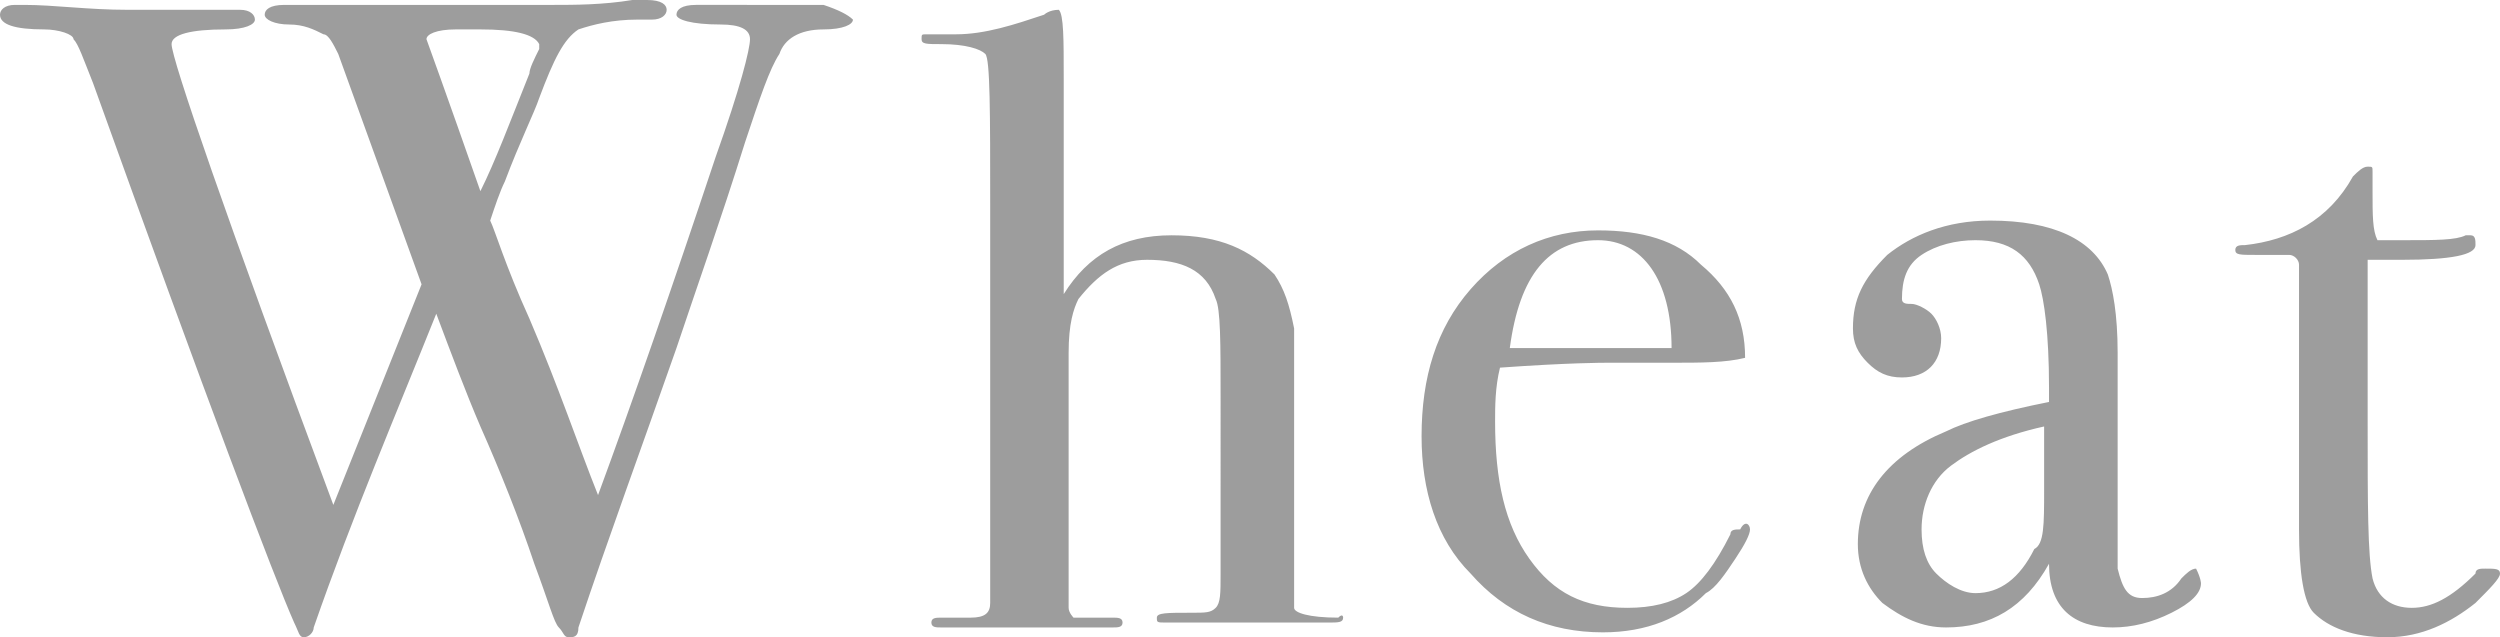 <svg version="1.1" id="wheat-ttl" xmlns="http://www.w3.org/2000/svg" x="0" y="0" viewBox="0 0 51 13" width="51" height="13" style="enable-background:new 0 0 51 13" xml:space="preserve"><style>.st0{fill:#9d9d9d}</style><path class="st0" d="M17.4.4c0 .1-.2.2-.6.2-.5 0-.8.2-.9.5-.2.3-.4.9-.7 1.8-.5 1.6-1 3-1.4 4.2-.7 2-1.4 3.9-2 5.7 0 .2-.1.2-.2.2s-.1-.1-.2-.2-.2-.5-.5-1.3c-.3-.9-.7-1.9-1.1-2.8-.3-.7-.6-1.5-.9-2.3-.8 2-1.7 4.1-2.5 6.4 0 .1-.1.2-.2.2s-.1-.1-.2-.3c-.4-.9-1.8-4.6-4.1-11-.2-.5-.3-.8-.4-.9C1.5.7 1.2.6.9.6.3.6 0 .5 0 .3 0 .2.1.1.3.1h.2c.6 0 1.3.1 2.1.1h2.3c.2 0 .3.1.3.2s-.2.2-.6.2c-.7 0-1.1.1-1.1.3 0 .3 1.1 3.5 3.3 9.4l1.8-4.5-1.7-4.7C6.8.9 6.7.7 6.6.7 6.4.6 6.2.5 5.9.5c-.3 0-.5-.1-.5-.2s.1-.2.4-.2h5.5c.4 0 1 0 1.6-.1h.3c.3 0 .4.1.4.2s-.1.2-.3.2H13c-.5 0-.9.1-1.2.2-.3.2-.5.6-.8 1.4-.1.3-.4.9-.7 1.7-.1.2-.2.5-.3.8.1.2.3.9.8 2 .6 1.4 1 2.6 1.4 3.6.7-1.9 1.5-4.2 2.4-6.9.5-1.4.7-2.2.7-2.4 0-.2-.2-.3-.6-.3-.6 0-.9-.1-.9-.2s.1-.2.4-.2H16.8c.3.1.5.2.6.3 0-.1 0-.1 0 0zM9.8.6h-.5c-.4 0-.6.1-.6.2 0 0 .4 1.1 1.1 3.1.3-.6.6-1.4 1-2.4 0-.1.1-.3.2-.5V.9c-.1-.2-.5-.3-1.2-.3zM27.4 12.6c0 .1-.1.1-.3.1h-3.3c-.2 0-.2 0-.2-.1s.2-.1.7-.1c.3 0 .4 0 .5-.1s.1-.3.1-.7V8.1c0-1.1 0-1.8-.1-2-.2-.6-.7-.8-1.4-.8-.6 0-1 .3-1.4.8-.1.2-.2.5-.2 1.1V12.4c0 .1.1.2.1.2h.8c.1 0 .2 0 .2.1s-.1.1-.2.1h-3.5c-.1 0-.2 0-.2-.1s.1-.1.2-.1h.6c.3 0 .4-.1.4-.3V4.2c0-1.9 0-3-.1-3.1-.1-.1-.4-.2-.9-.2-.3 0-.4 0-.4-.1s0-.1.1-.1h.6c.6 0 1.2-.2 1.8-.4 0 0 .1-.1.3-.1.1.1.1.6.1 1.4V6c.5-.8 1.2-1.2 2.2-1.2 1 0 1.6.3 2.1.8.2.3.3.6.4 1.1v5.7c0 .1.3.2.9.2.1-.1.1 0 .1 0zM35.7 10.8c0 .1-.1.3-.3.6-.2.3-.4.6-.6.7-.5.5-1.2.8-2.1.8-1.1 0-2-.4-2.7-1.2-.7-.7-1-1.7-1-2.8 0-1.2.3-2.2 1-3 .7-.8 1.6-1.2 2.6-1.2.9 0 1.6.2 2.1.7.6.5.9 1.1.9 1.9-.4.1-.9.1-1.5.1h-1.3c-.1 0-.8 0-2.2.1-.1.4-.1.8-.1 1.1 0 1.2.2 2.1.7 2.8.5.7 1.1 1 2 1 .5 0 .9-.1 1.2-.3.3-.2.6-.6.9-1.2 0-.1.1-.1.2-.1.1-.2.2-.1.2 0zm-1.6-3.7c0-1.4-.6-2.2-1.5-2.2-1 0-1.6.7-1.8 2.2h3.3zM44.9 11.9c0 .2-.2.4-.6.6-.4.2-.8.3-1.2.3-.8 0-1.3-.4-1.3-1.3-.5.9-1.2 1.3-2.1 1.3-.5 0-.9-.2-1.3-.5-.3-.3-.5-.7-.5-1.2 0-1 .6-1.8 1.8-2.3.4-.2 1.1-.4 2.1-.6v-.3c0-1.1-.1-1.8-.2-2.1-.2-.6-.6-.9-1.3-.9-.4 0-.8.1-1.1.3-.3.2-.4.5-.4.9 0 .1.1.1.2.1s.3.1.4.2c.1.1.2.3.2.5 0 .5-.3.8-.8.8-.3 0-.5-.1-.7-.3-.2-.2-.3-.4-.3-.7 0-.6.2-1 .7-1.5.5-.4 1.2-.7 2.1-.7 1.3 0 2.1.4 2.4 1.1.1.3.2.8.2 1.6v4.4c.1.4.2.6.5.6s.6-.1.8-.4c.1-.1.2-.2.3-.2.1.2.1.3.1.3zM41.7 10V8.7c-.9.2-1.5.5-1.9.8s-.6.8-.6 1.3c0 .4.1.7.3.9s.5.4.8.4c.5 0 .9-.3 1.2-.9.2-.1.2-.5.2-1.2zM51 11.7c0 .1-.2.3-.5.6-.5.4-1.1.7-1.8.7s-1.2-.2-1.5-.5c-.2-.2-.3-.8-.3-1.7V5.4c0-.1-.1-.2-.2-.2H46c-.3 0-.4 0-.4-.1s.1-.1.2-.1c.9-.1 1.7-.5 2.2-1.4.1-.1.2-.2.3-.2.1 0 .1 0 .1.1v.4c0 .5 0 .8.1 1h.5c.7 0 1.1 0 1.3-.1h.1c.1 0 .1.1.1.2 0 .2-.5.3-1.5.3h-.7v3.3c0 1.7 0 2.7.1 3.2.1.4.4.6.8.6s.8-.2 1.3-.7c0-.1.1-.1.2-.1.2 0 .3 0 .3.1z"/></svg>